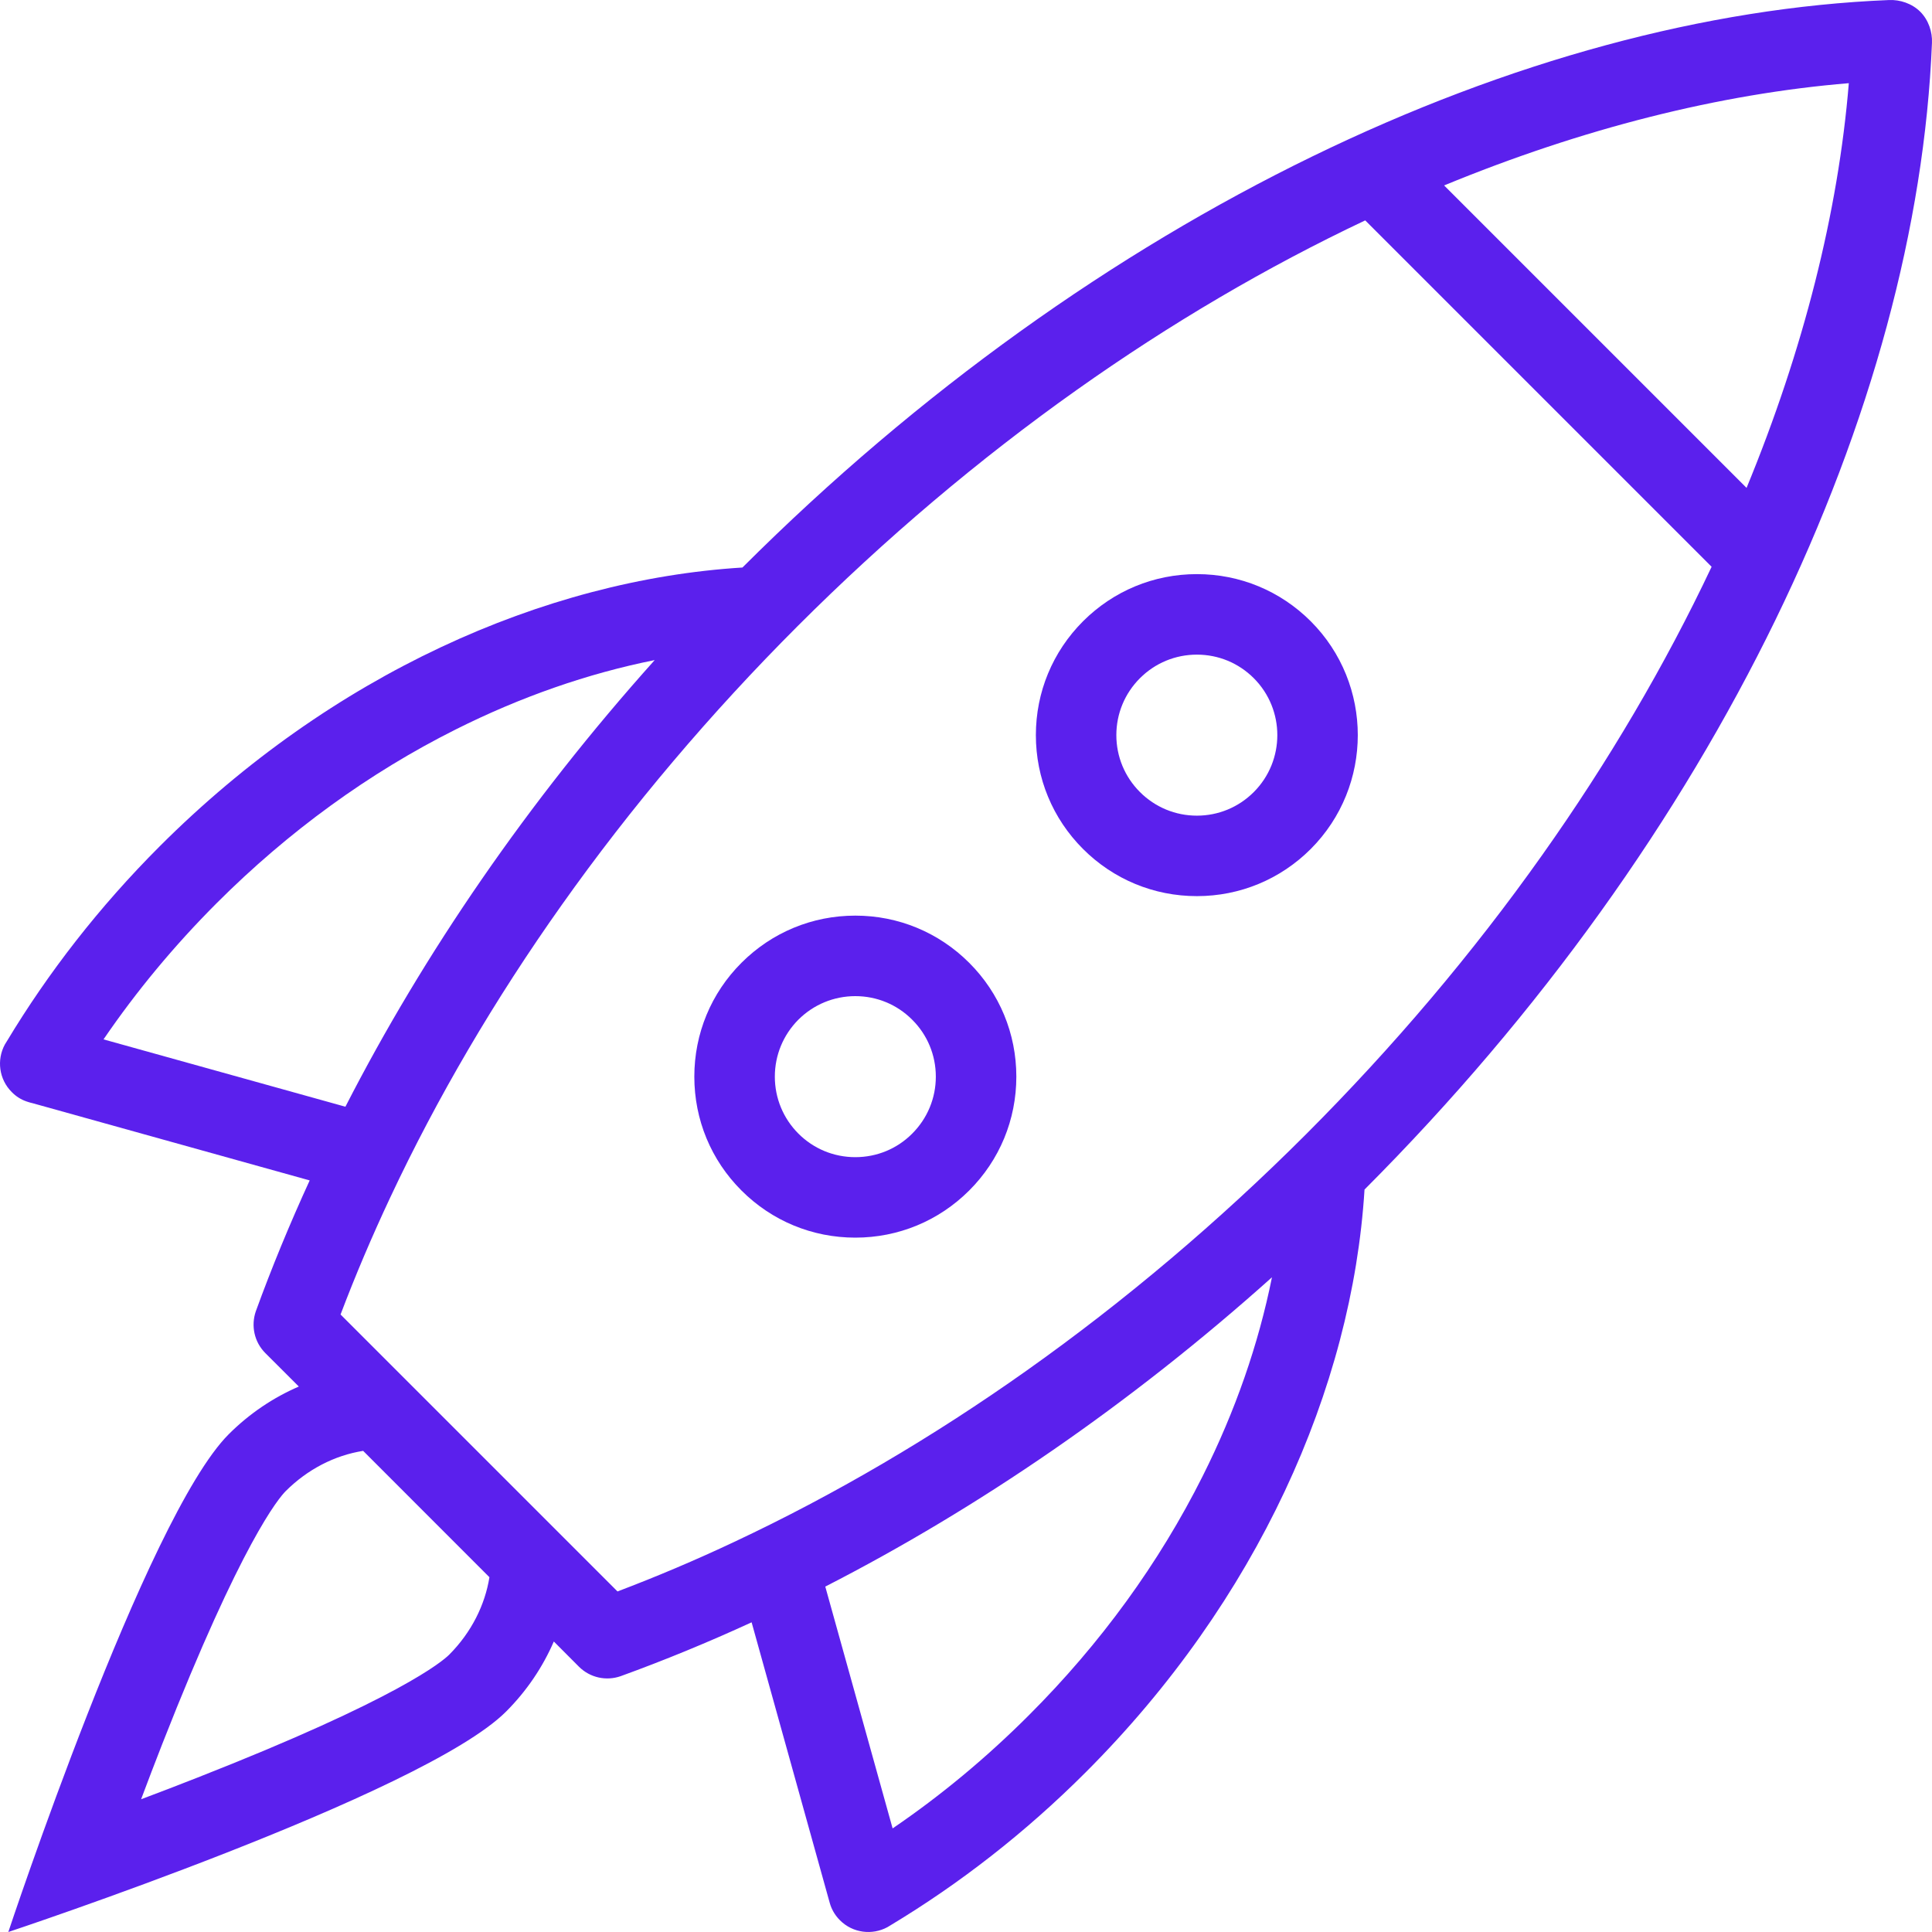<svg xmlns="http://www.w3.org/2000/svg" viewBox="0.0 0.0 55.0 55.0" fill="none" width="55.0" height="55.0">
    <g clip-path="url(#clip0_417_84779)">
        <path d="M54.666 0.334C54.428 0.098 54.087 -0.013 53.777 0.001C43.397 0.423 31.228 6.081 21.136 16.156C15.477 16.507 9.427 19.213 4.55 24.089C2.822 25.817 1.368 27.693 0.193 29.646C0.183 29.66 0.138 29.735 0.138 29.735C-0.097 30.17 -0.032 30.724 0.336 31.09C0.457 31.214 0.599 31.302 0.752 31.355C0.752 31.355 0.871 31.395 0.925 31.405L8.816 33.604C8.245 34.85 7.731 36.095 7.281 37.334C7.144 37.737 7.233 38.198 7.553 38.519L8.507 39.472C7.787 39.783 7.107 40.234 6.511 40.83C4.154 43.187 0.237 55 0.237 55C0.237 55 12.05 51.082 14.406 48.726C15.002 48.13 15.454 47.45 15.766 46.73L16.481 47.447C16.802 47.767 17.265 47.858 17.666 47.718C18.905 47.269 20.15 46.757 21.397 46.184L23.594 54.075C23.606 54.129 23.645 54.248 23.645 54.248C23.7 54.401 23.788 54.541 23.91 54.664C24.276 55.032 24.83 55.097 25.264 54.862C25.264 54.862 25.34 54.817 25.355 54.807C27.307 53.632 29.184 52.178 30.911 50.45C35.787 45.574 38.494 39.523 38.845 33.864C48.919 23.771 54.577 11.603 54.999 1.223C55.014 0.913 54.903 0.572 54.666 0.334ZM2.947 29.589C3.884 28.216 4.962 26.918 6.17 25.709C8.211 23.669 10.501 22.005 12.975 20.765C14.833 19.834 16.733 19.173 18.638 18.791C15.016 22.833 12.062 27.155 9.833 31.506L2.947 29.589ZM12.787 47.106C12.597 47.294 11.364 48.351 5.62 50.605C5.074 50.82 4.534 51.027 4.017 51.221C4.208 50.708 4.413 50.176 4.624 49.635C6.884 43.877 7.943 42.641 8.132 42.45C8.753 41.83 9.524 41.432 10.338 41.303L13.933 44.9C13.807 45.686 13.423 46.468 12.787 47.106ZM34.236 42.025C32.995 44.499 31.332 46.789 29.291 48.828C28.083 50.037 26.784 51.116 25.411 52.051L23.494 45.167C27.844 42.938 32.166 39.984 36.21 36.362C35.827 38.267 35.168 40.167 34.236 42.025ZM43.899 24.347C41.927 27.132 39.664 29.804 37.18 32.29C34.694 34.776 32.02 37.037 29.238 39.009C26.544 40.919 23.742 42.56 20.912 43.89C19.801 44.414 18.69 44.884 17.579 45.305L9.695 37.421C10.116 36.31 10.588 35.199 11.11 34.088C12.439 31.258 14.081 28.456 15.991 25.763C17.963 22.979 20.224 20.307 22.71 17.821C25.196 15.336 27.868 13.074 30.652 11.101C33.309 9.217 36.072 7.594 38.865 6.274L48.726 16.135C47.407 18.927 45.784 21.689 43.899 24.347ZM49.721 13.889L41.111 5.279C45.042 3.659 48.956 2.671 52.632 2.368C52.33 6.045 51.341 9.958 49.721 13.889Z" fill="url(#paint0_linear_417_84779)" />
        <path d="M34.073 16.344C32.848 16.344 31.698 16.821 30.832 17.686C29.966 18.553 29.489 19.703 29.489 20.928C29.489 22.152 29.966 23.303 30.832 24.169C31.698 25.034 32.848 25.511 34.073 25.511C35.297 25.511 36.448 25.034 37.314 24.169C39.1 22.381 39.1 19.473 37.314 17.686C36.448 16.821 35.297 16.344 34.073 16.344ZM35.693 22.548C35.26 22.981 34.684 23.22 34.073 23.22C33.461 23.22 32.885 22.981 32.452 22.548C32.019 22.115 31.78 21.539 31.78 20.928C31.78 20.316 32.019 19.74 32.452 19.307C32.885 18.874 33.461 18.636 34.073 18.636C34.684 18.636 35.26 18.874 35.693 19.307C36.586 20.201 36.586 21.654 35.693 22.548Z" fill="url(#paint1_linear_417_84779)" />
        <path d="M24.349 26.066C23.124 26.066 21.974 26.543 21.108 27.409C20.242 28.274 19.766 29.426 19.766 30.65C19.766 31.875 20.242 33.026 21.108 33.891C21.974 34.757 23.124 35.233 24.349 35.233C25.573 35.233 26.724 34.757 27.591 33.891C28.457 33.026 28.933 31.875 28.933 30.65C28.933 29.426 28.457 28.274 27.591 27.409C26.724 26.543 25.573 26.066 24.349 26.066ZM25.969 32.271C25.538 32.704 24.962 32.942 24.349 32.942C23.737 32.942 23.161 32.704 22.728 32.271C22.297 31.838 22.058 31.262 22.058 30.65C22.058 30.038 22.297 29.461 22.728 29.028C23.161 28.597 23.737 28.358 24.349 28.358C24.962 28.358 25.538 28.597 25.969 29.03C26.402 29.461 26.641 30.038 26.641 30.65C26.641 31.262 26.402 31.838 25.969 32.271Z" fill="url(#paint2_linear_417_84779)" />
    </g>
    <defs>
        <linearGradient id="paint0_linear_417_84779" x1="33.55" y1="-0.566" x2="33.55" y2="55" gradientUnits="userSpaceOnUse">
            <stop stop-color="#5b20ed" />
            <stop offset="0.484" stop-color="#5b20ed" />
            <stop offset="1" stop-color="#5b20ed" />
        </linearGradient>
        <linearGradient id="paint1_linear_417_84779" x1="35.08" y1="16.25" x2="35.08" y2="25.511" gradientUnits="userSpaceOnUse">
            <stop stop-color="#5b20ed" />
            <stop offset="0.484" stop-color="#5b20ed" />
            <stop offset="1" stop-color="#5b20ed" />
        </linearGradient>
        <linearGradient id="paint2_linear_417_84779" x1="25.358" y1="25.972" x2="25.358" y2="35.233" gradientUnits="userSpaceOnUse">
            <stop stop-color="#5b20ed" />
            <stop offset="0.484" stop-color="#5b20ed" />
            <stop offset="1" stop-color="#5b20ed" />
        </linearGradient>
        <clipPath id="clip0_417_84779">
            <rect width="55" height="55" fill="white" />
        </clipPath>
    </defs>
</svg>